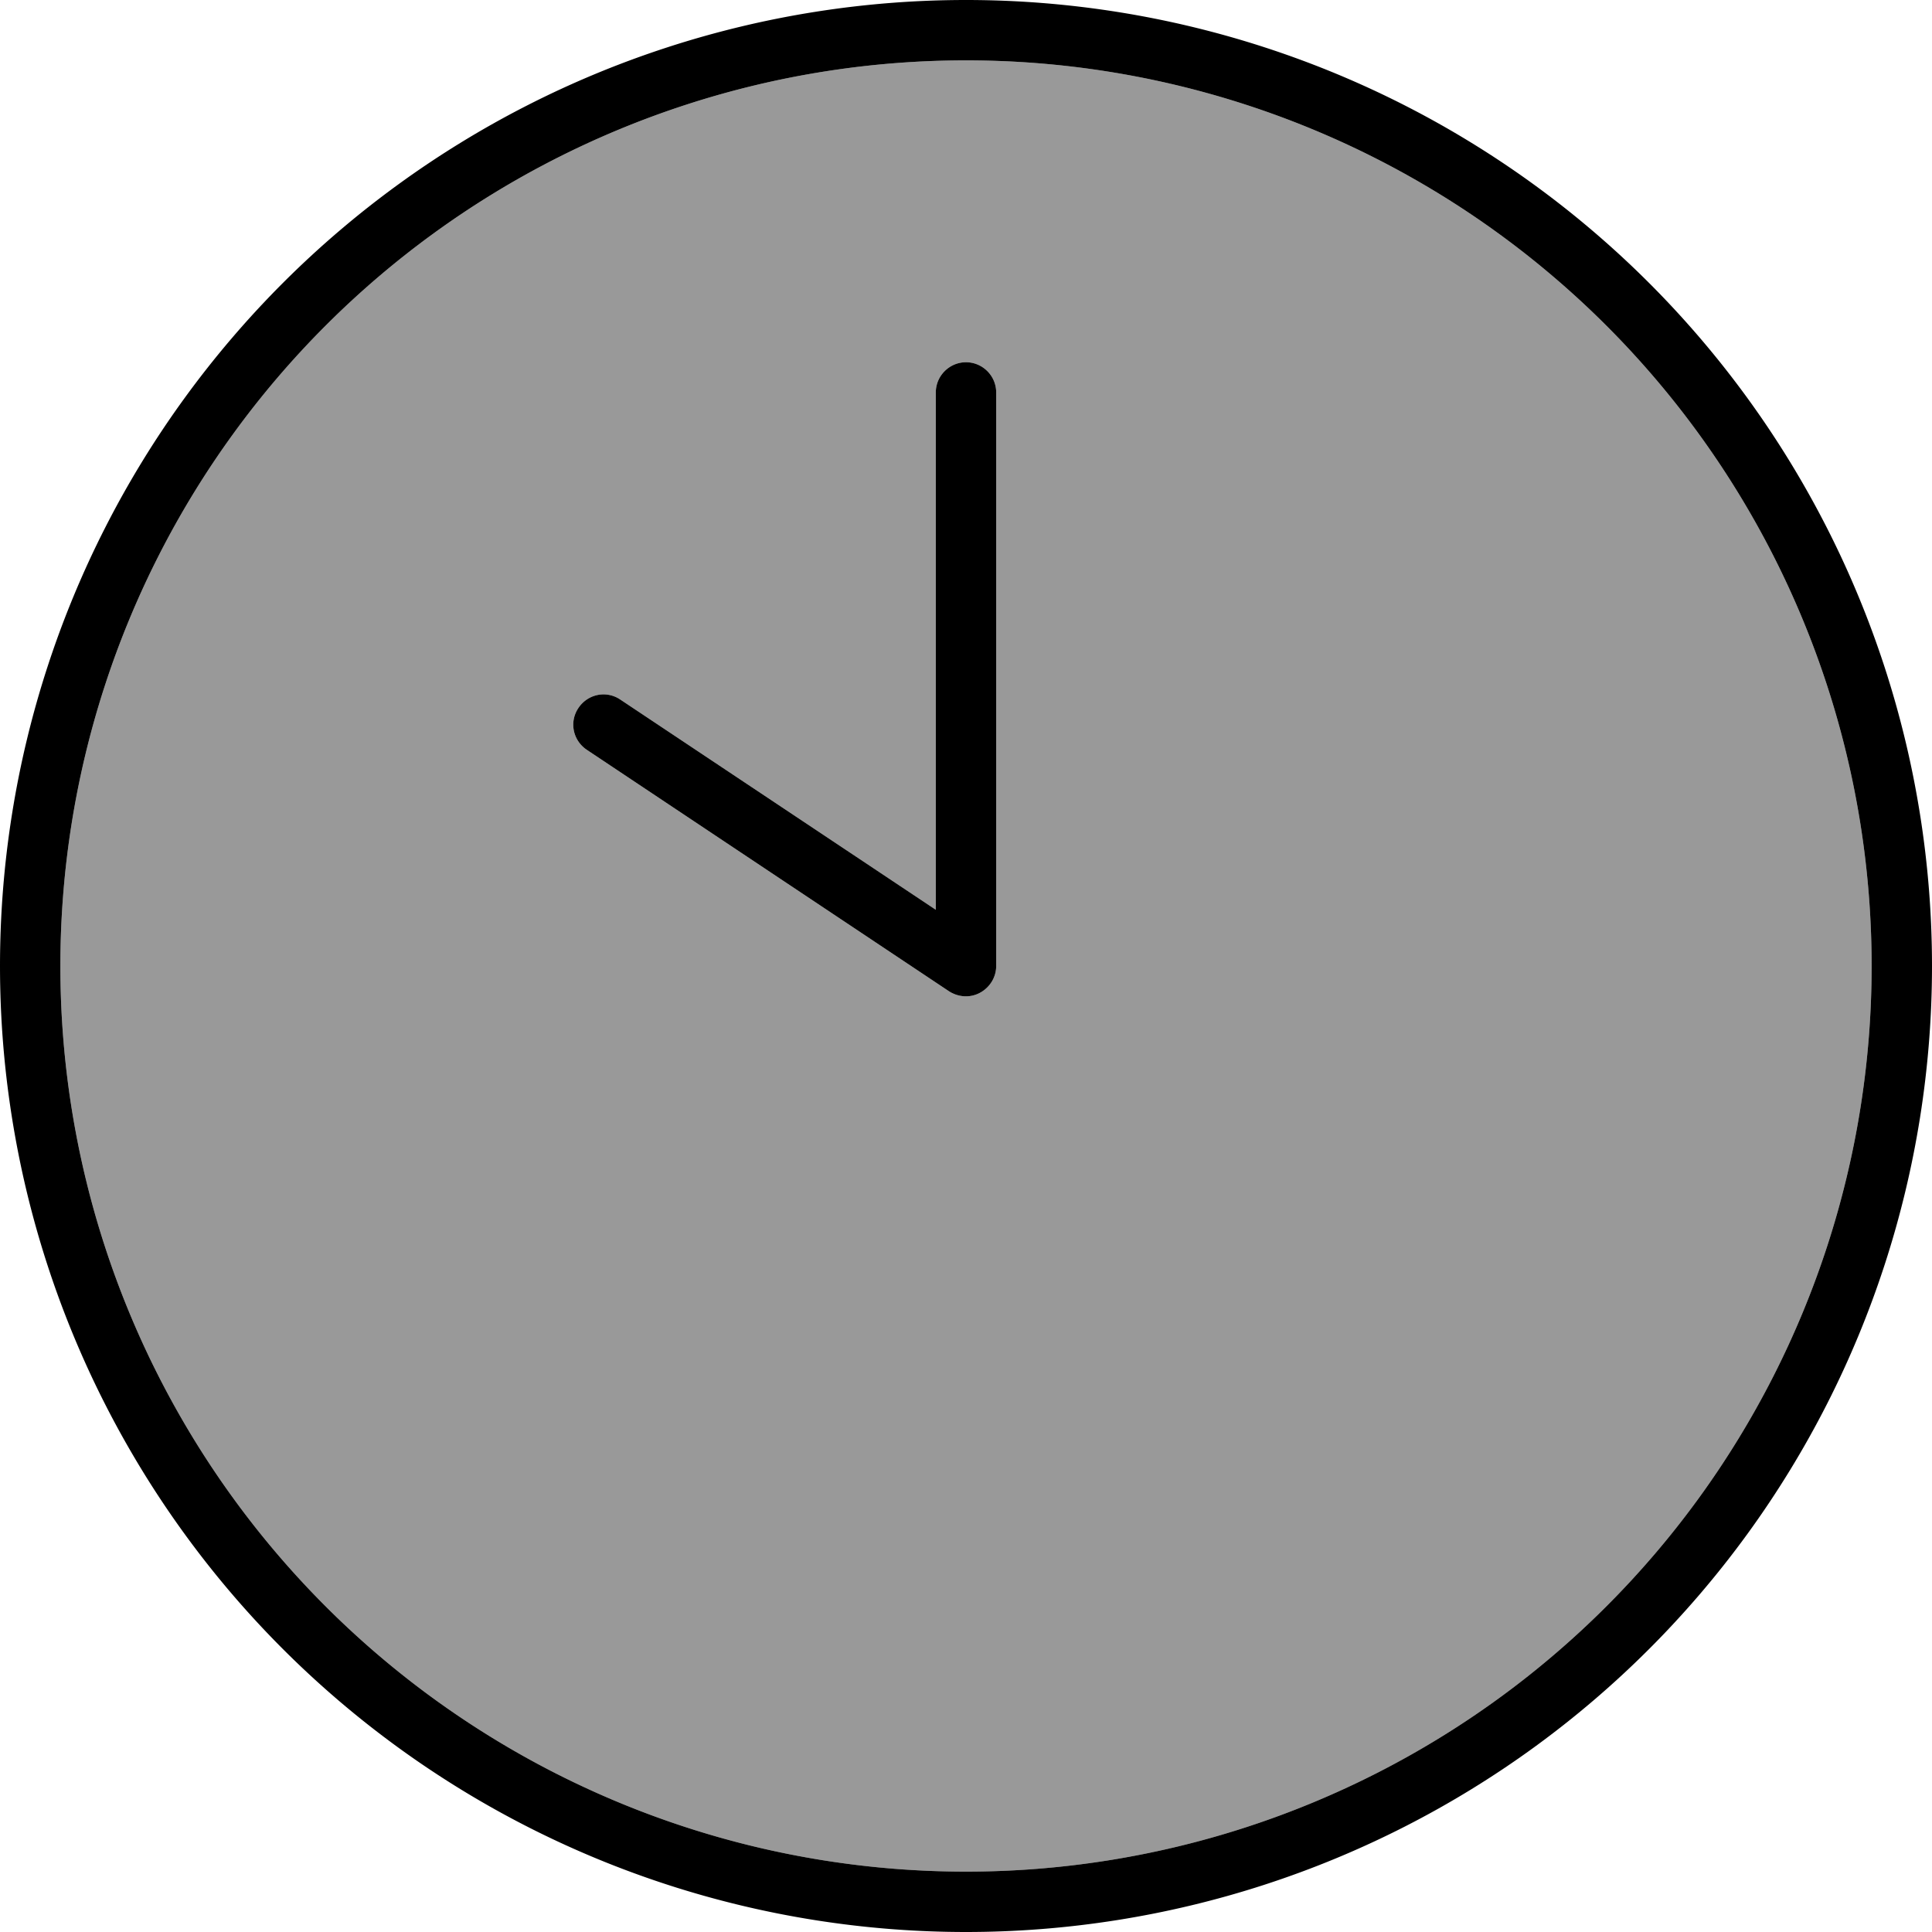 <svg xmlns="http://www.w3.org/2000/svg" viewBox="0 0 512 512"><!--! Font Awesome Pro 7.0.0 by @fontawesome - https://fontawesome.com License - https://fontawesome.com/license (Commercial License) Copyright 2025 Fonticons, Inc. --><path style="fill:currentColor;opacity:.4" d="M496 256a240 240 0 1 1 -480 0 240 240 0 1 1 480 0zM153.3 187.6c-2.5 3.7-1.5 8.6 2.2 11.1l96 64c2.5 1.6 5.6 1.8 8.2 .4S264 259 264 256l0-152c0-4.4-3.6-8-8-8s-8 3.6-8 8l0 137.1-83.6-55.7c-3.7-2.5-8.6-1.5-11.1 2.2z"/><path style="fill:currentColor;opacity:1" d="M496 256a240 240 0 1 1 -480 0 240 240 0 1 1 480 0zM0 256a256 256 0 1 0 512 0 256 256 0 1 0 -512 0zM248 104l0 137.1-83.6-55.7c-3.7-2.5-8.6-1.5-11.1 2.2s-1.5 8.6 2.2 11.1l96 64c2.5 1.6 5.6 1.8 8.2 .4S264 259 264 256l0-152c0-4.4-3.6-8-8-8s-8 3.6-8 8z"/></svg>